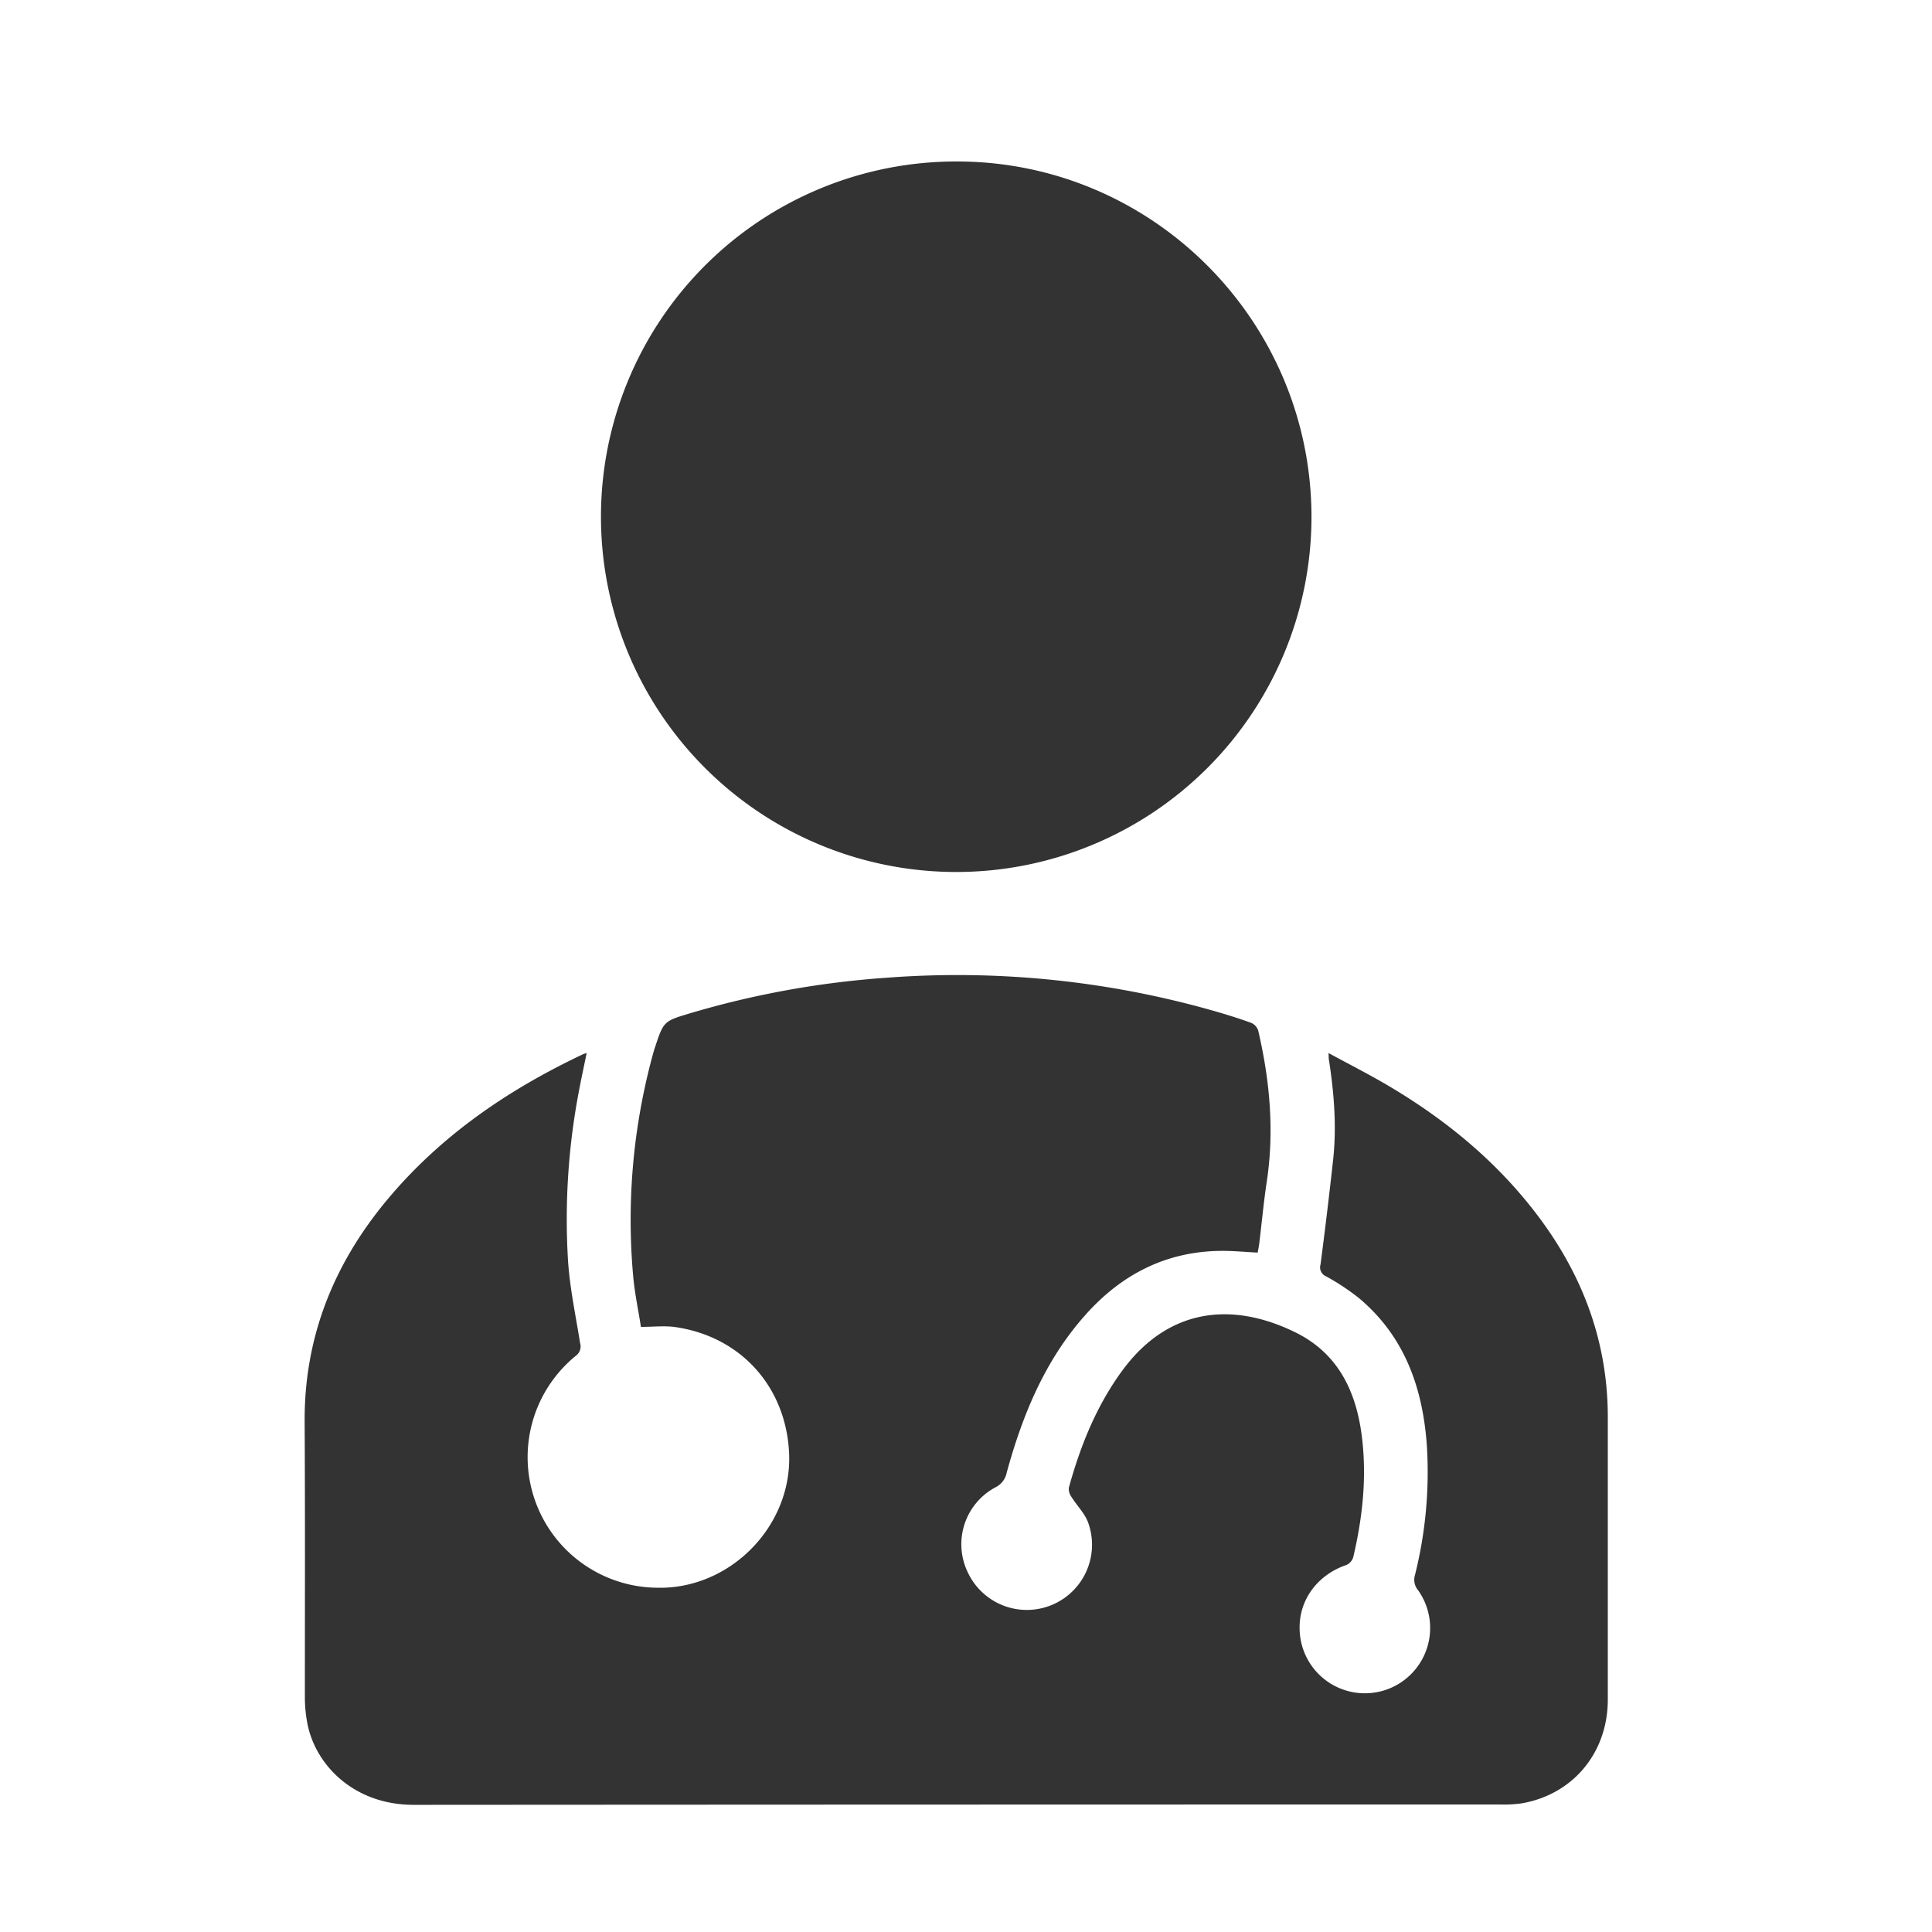<svg id="Capa_1" data-name="Capa 1" xmlns="http://www.w3.org/2000/svg" viewBox="0 0 500 500"><defs><style>.cls-1{fill:#333;}</style></defs><title>Iconos</title><path class="cls-1" d="M151.83,272.51c-.74,3.67-1.5,7.09-2.13,10.53A176.44,176.44,0,0,0,147,326.19c.46,7.17,2,14.28,3.13,21.39A3,3,0,0,1,149,350.9a33.8,33.8,0,0,0,20.89,60c19,.56,35.28-16,34.32-35-.86-17-12.45-29.94-29.34-32.44-2.82-.42-5.76-.06-9-.06-.68-4.44-1.62-8.74-2-13.08a162.42,162.42,0,0,1,5-57.1c.19-.7.38-1.4.61-2.08,2.27-6.86,2.27-6.86,9.2-8.93a235.73,235.73,0,0,1,50.6-9.16,242.15,242.15,0,0,1,85.52,8.76c3.05.89,6.09,1.83,9.06,2.93a3.26,3.26,0,0,1,1.77,2c3,12.91,4.2,25.91,2.2,39.12-.79,5.28-1.29,10.61-1.93,15.91-.1.78-.26,1.55-.41,2.4-3.33-.16-6.56-.49-9.78-.44-14.24.21-25.75,6.29-35,16.79-10.34,11.68-16.09,25.71-20.16,40.53a5.39,5.39,0,0,1-2.91,3.86,16.69,16.69,0,0,0-7.28,21.79,16.87,16.87,0,0,0,31.19-12.82c-.92-2.34-2.87-4.26-4.23-6.44a3.57,3.57,0,0,1-.71-2.41c3-10.85,7.12-21.18,13.85-30.34,11.89-16.18,28.4-17.92,44.78-9.88,10.76,5.28,15.55,14.79,17.11,26.22,1.47,10.81.34,21.47-2.14,32a3.21,3.21,0,0,1-1.8,2c-7.42,2.53-12.22,9-12.07,16.45a16.89,16.89,0,1,0,30.68-9.9,4.19,4.19,0,0,1-.83-3.95,109.69,109.69,0,0,0,3.08-33.52c-1.06-14.91-5.74-28.28-17.62-38.2a60.27,60.27,0,0,0-8.47-5.6,2.5,2.5,0,0,1-1.43-3.05q1.77-13.53,3.26-27.09c.95-8.75.23-17.45-1.12-26.12-.05-.35,0-.7-.08-1.53,5.34,2.91,10.49,5.51,15.45,8.44,14.94,8.83,28.16,19.68,38.68,33.61,11.67,15.44,18.16,32.7,18.16,52.21q0,36.52,0,73.06c0,13.77-9,24.57-22.31,26.87A34.39,34.39,0,0,1,388,467q-140.47,0-280.95.09c-15.42,0-25.31-10.22-27.46-20.85a36.72,36.72,0,0,1-.69-7.09c0-23.7.08-47.41-.06-71.11-.14-22,7.56-41.07,21.55-57.76,13.81-16.47,31.12-28.27,50.4-37.4C151,272.76,151.26,272.7,151.83,272.51Z"/><path class="cls-1" d="M247.41,41.79c50.66-.12,91.92,41.1,92,91.9a91.94,91.94,0,1,1-92-91.9Z"/></svg>
